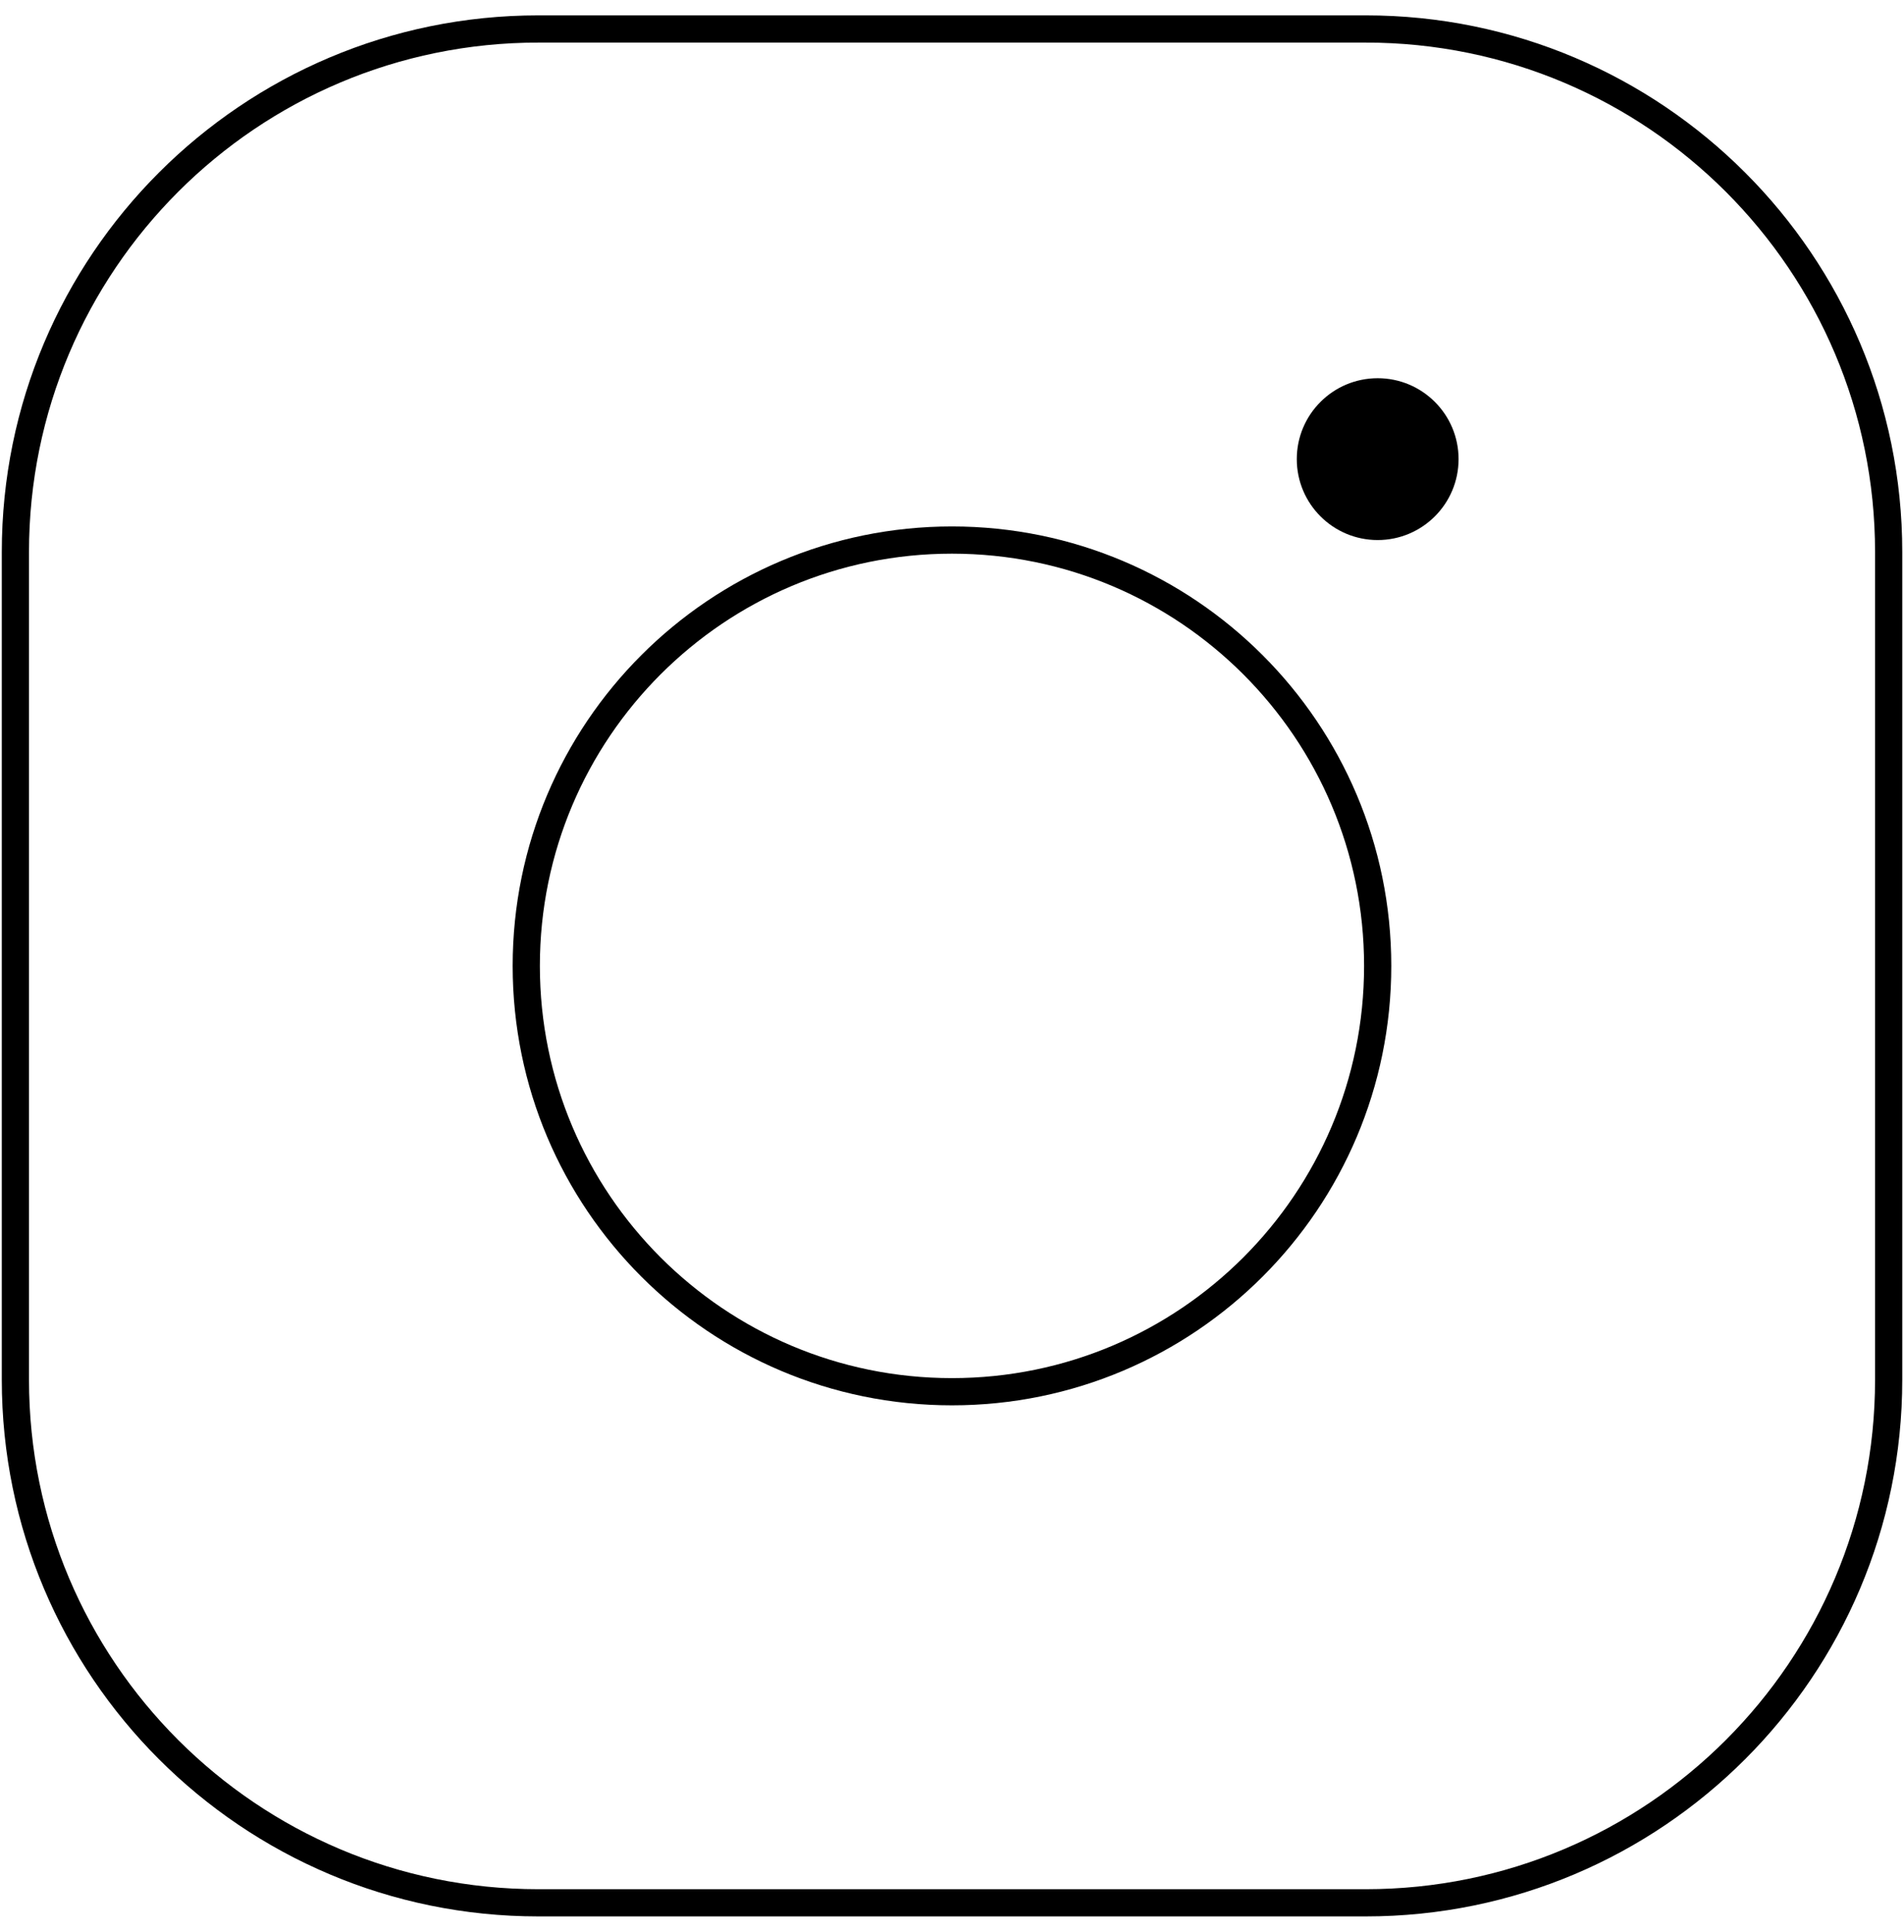 <svg width="70" height="71" viewBox="0 0 70 71" fill="none" xmlns="http://www.w3.org/2000/svg">
<g clip-path="url(#clip0_7970_3325)">
<path d="M50.211 1.065H19.791C9.174 1.065 0.566 9.673 0.566 20.29V50.71C0.566 61.327 9.174 69.935 19.791 69.935H50.211C60.828 69.935 69.436 61.327 69.436 50.71V20.29C69.436 9.673 60.828 1.065 50.211 1.065Z" stroke="black" stroke-miterlimit="10"/>
<path d="M34.999 51.151C43.642 51.151 50.65 44.144 50.65 35.5C50.65 26.856 43.642 19.849 34.999 19.849C26.355 19.849 19.348 26.856 19.348 35.5C19.348 44.144 26.355 51.151 34.999 51.151Z" stroke="black" stroke-miterlimit="10"/>
<path d="M50.65 19.849C52.292 19.849 53.624 18.517 53.624 16.875C53.624 15.232 52.292 13.901 50.65 13.901C49.007 13.901 47.676 15.232 47.676 16.875C47.676 18.517 49.007 19.849 50.65 19.849Z" fill="black"/>
</g>
<defs>
<clipPath id="clip0_7970_3325">
<rect width="70" height="70" fill="white" transform="translate(0 0.5)"/>
</clipPath>
</defs>
</svg>
